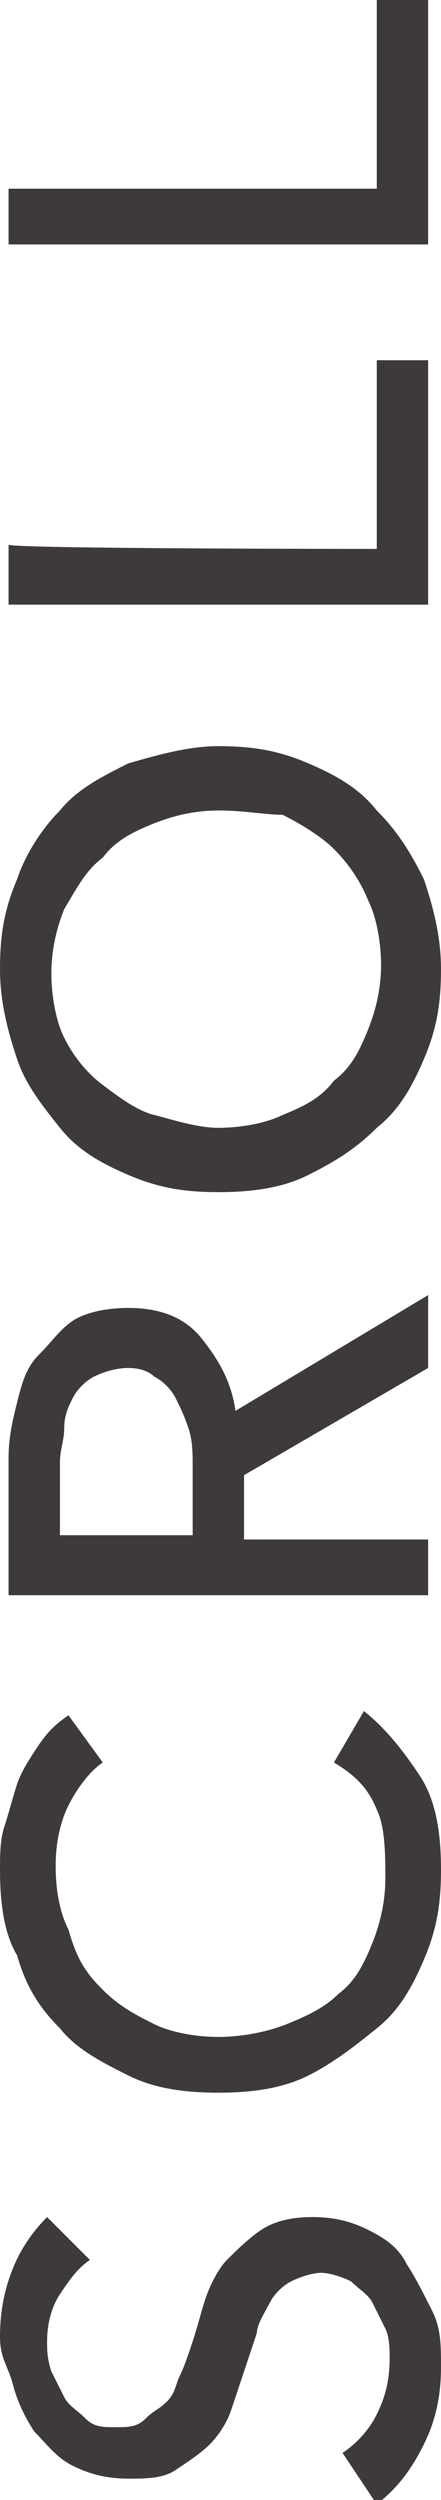 <?xml version="1.0" encoding="utf-8"?>
<!-- Generator: Adobe Illustrator 27.5.0, SVG Export Plug-In . SVG Version: 6.00 Build 0)  -->
<svg version="1.1" id="b" xmlns="http://www.w3.org/2000/svg" xmlns:xlink="http://www.w3.org/1999/xlink" x="0px" y="0px"
	 viewBox="0 0 10.3 58.3" style="enable-background:new 0 0 10.3 58.3;" xml:space="preserve">
<style type="text/css">
	.st0{fill:#3E3A39;}
</style>
<g id="c">
	<path class="st0" d="M2.1,52.7c-0.3,0.2-0.5,0.5-0.7,0.8s-0.3,0.7-0.3,1.1c0,0.2,0,0.4,0.1,0.7c0.1,0.2,0.2,0.4,0.3,0.6
		c0.1,0.2,0.3,0.3,0.5,0.5s0.4,0.2,0.7,0.2s0.5,0,0.7-0.2s0.3-0.2,0.5-0.4s0.2-0.4,0.3-0.6c0.1-0.2,0.2-0.5,0.3-0.8
		c0.1-0.3,0.2-0.7,0.3-1s0.3-0.7,0.5-0.9s0.5-0.5,0.8-0.7c0.3-0.2,0.7-0.3,1.2-0.3s0.9,0.1,1.3,0.3s0.7,0.4,0.9,0.8
		c0.2,0.3,0.4,0.7,0.6,1.1s0.2,0.8,0.2,1.3c0,0.6-0.1,1.2-0.4,1.8s-0.6,1-1.1,1.4L8,57.2c0.3-0.2,0.6-0.5,0.8-0.9s0.3-0.8,0.3-1.3
		c0-0.2,0-0.5-0.1-0.7c-0.1-0.2-0.2-0.4-0.3-0.6c-0.1-0.2-0.3-0.3-0.5-0.5C8,53.1,7.7,53,7.5,53s-0.5,0.1-0.7,0.2s-0.4,0.3-0.5,0.5
		c-0.1,0.2-0.3,0.5-0.3,0.7c-0.1,0.3-0.2,0.6-0.3,0.9c-0.1,0.3-0.2,0.6-0.3,0.9c-0.1,0.3-0.3,0.6-0.5,0.8c-0.2,0.2-0.5,0.4-0.8,0.6
		c-0.3,0.2-0.7,0.2-1.1,0.2c-0.5,0-0.9-0.1-1.3-0.3s-0.6-0.5-0.9-0.8c-0.2-0.3-0.4-0.7-0.5-1.1S0,55,0,54.5c0-0.6,0.1-1.1,0.3-1.6
		c0.2-0.5,0.5-0.9,0.8-1.2L2.1,52.7L2.1,52.7z M8.5,39.9c0.5,0.4,0.9,0.9,1.3,1.5s0.5,1.4,0.5,2.2c0,0.8-0.1,1.4-0.4,2.1
		s-0.6,1.2-1.1,1.6s-1,0.8-1.6,1.1s-1.3,0.4-2.1,0.4s-1.5-0.1-2.1-0.4s-1.2-0.6-1.6-1.1c-0.5-0.5-0.8-1-1-1.7
		C0.1,45.1,0,44.4,0,43.6c0-0.3,0-0.7,0.1-1c0.1-0.3,0.2-0.7,0.3-1s0.3-0.6,0.5-0.9s0.4-0.5,0.7-0.7l0.8,1.1c-0.3,0.2-0.6,0.6-0.8,1
		c-0.2,0.4-0.3,0.9-0.3,1.4c0,0.6,0.1,1.1,0.3,1.5C1.8,45.7,2,46,2.4,46.4s0.8,0.6,1.2,0.8s1,0.3,1.5,0.3s1.1-0.1,1.6-0.3
		s0.9-0.4,1.2-0.7c0.4-0.3,0.6-0.7,0.8-1.2c0.2-0.5,0.3-1,0.3-1.5S9,42.6,8.8,42.2c-0.2-0.5-0.5-0.8-1-1.1L8.5,39.9L8.5,39.9z
		 M10,35.8v1.4H0.2V34c0-0.5,0.1-0.9,0.2-1.3c0.1-0.4,0.2-0.8,0.5-1.1s0.5-0.6,0.8-0.8s0.8-0.3,1.3-0.3c0.7,0,1.3,0.2,1.7,0.7
		s0.7,1,0.8,1.7l4.5-2.7v1.7l-4.3,2.5v1.5H10z M4.5,35.8v-1.6c0-0.3,0-0.6-0.1-0.9c-0.1-0.3-0.2-0.5-0.3-0.7s-0.3-0.4-0.5-0.5
		C3.5,32,3.3,31.9,3,31.9S2.4,32,2.2,32.1c-0.2,0.1-0.4,0.3-0.5,0.5S1.5,33,1.5,33.3s-0.1,0.5-0.1,0.8v1.7L4.5,35.8L4.5,35.8z
		 M5.1,17.4c0.8,0,1.4,0.1,2.1,0.4s1.2,0.6,1.6,1.1c0.5,0.5,0.8,1,1.1,1.6c0.2,0.6,0.4,1.3,0.4,2.1s-0.1,1.4-0.4,2.1
		s-0.6,1.2-1.1,1.6c-0.5,0.5-1,0.8-1.6,1.1s-1.3,0.4-2.1,0.4S3.7,27.7,3,27.4s-1.2-0.6-1.6-1.1s-0.8-1-1-1.6S0,23.4,0,22.6
		s0.1-1.4,0.4-2.1c0.2-0.6,0.6-1.2,1-1.6c0.4-0.5,1-0.8,1.6-1.1C3.7,17.6,4.4,17.4,5.1,17.4z M5.1,18.9c-0.5,0-1,0.1-1.5,0.3
		c-0.5,0.2-0.9,0.4-1.2,0.8c-0.4,0.3-0.6,0.7-0.9,1.2c-0.2,0.5-0.3,1-0.3,1.5s0.1,1.1,0.3,1.5C1.7,24.6,2,25,2.4,25.3
		s0.8,0.6,1.2,0.7s1,0.3,1.5,0.3s1.1-0.1,1.5-0.3c0.5-0.2,0.9-0.4,1.2-0.8c0.4-0.3,0.6-0.7,0.8-1.2c0.2-0.5,0.3-1,0.3-1.5
		s-0.1-1.1-0.3-1.5c-0.2-0.5-0.5-0.9-0.8-1.2c-0.3-0.3-0.8-0.6-1.2-0.8C6.2,19,5.7,18.9,5.1,18.9z M8.8,12.8V8.4H10v5.7H0.2v-1.4
		C0.2,12.8,8.8,12.8,8.8,12.8z M8.8,4.4V0H10v5.7H0.2V4.4H8.8z"/>
</g>
</svg>
